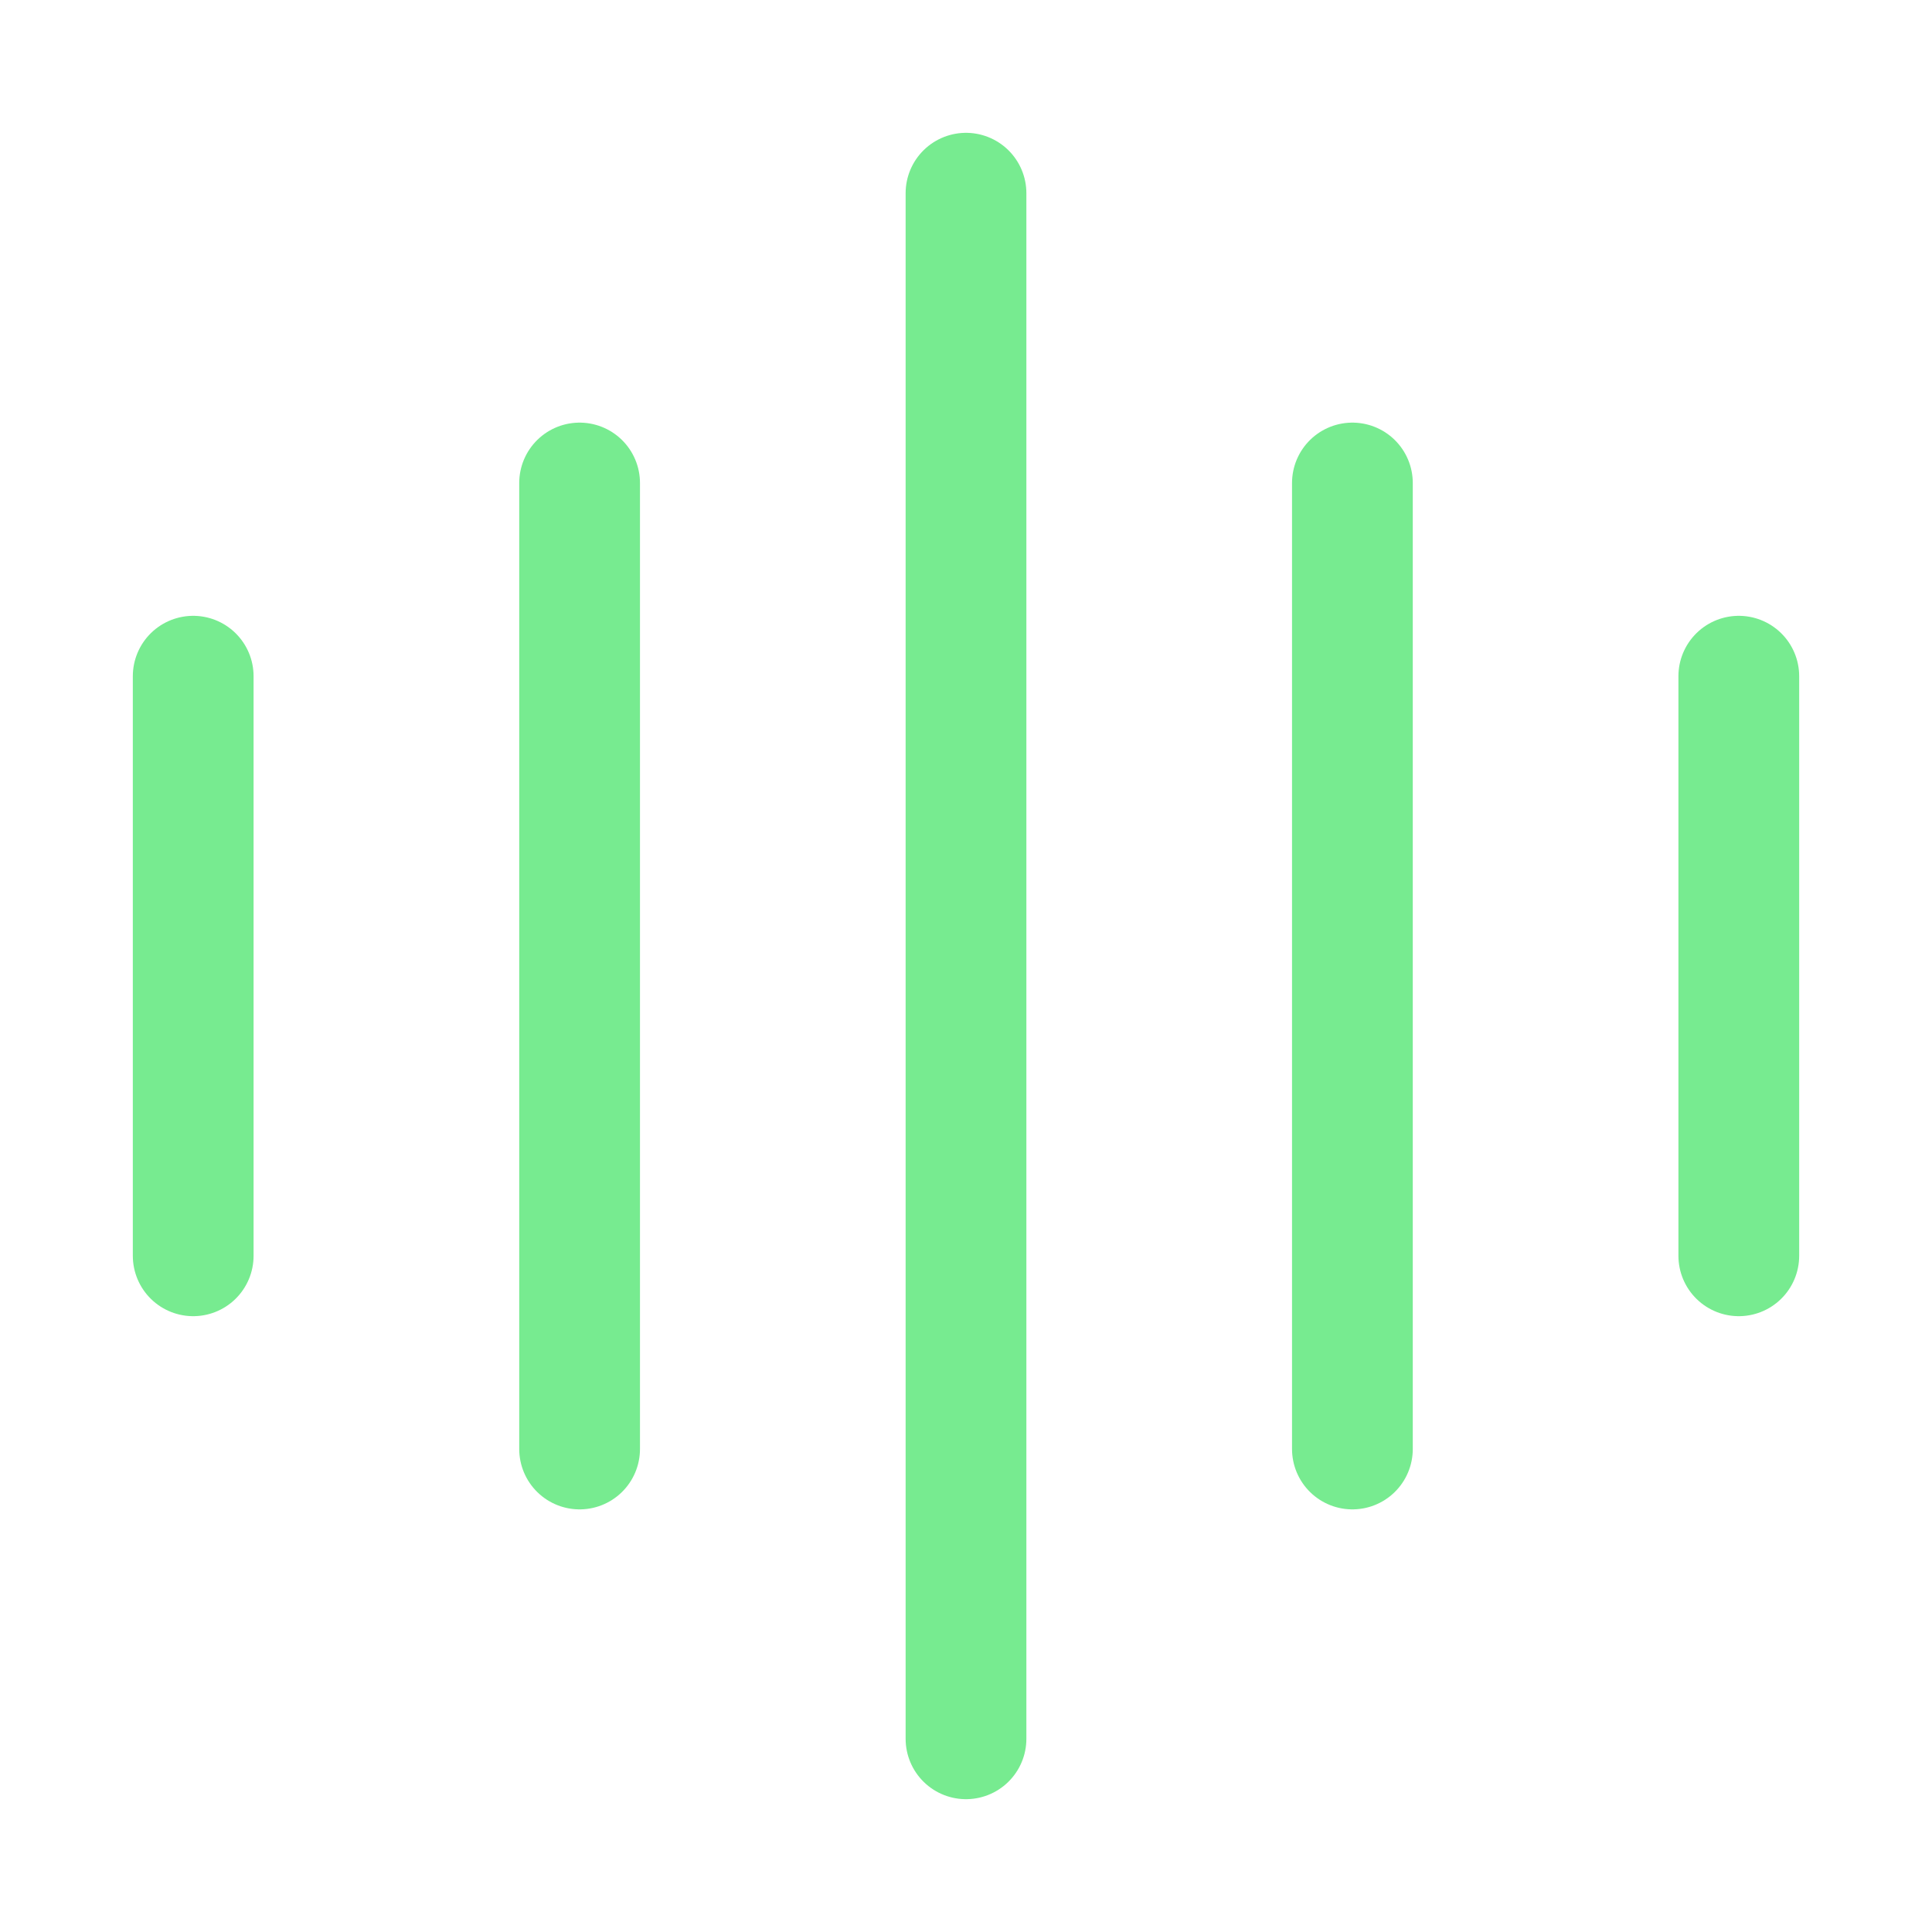 <svg width="24" height="24" viewBox="0 0 24 24" fill="none" xmlns="http://www.w3.org/2000/svg">
<path d="M2.4 15.6V8.4M12 21.6V2.4M7.2 18V6M21.6 8.4V15.6M16.8 6L16.8 18" stroke="#77EB90" stroke-width="1.5" stroke-linecap="round" stroke-linejoin="round"/>
</svg>
